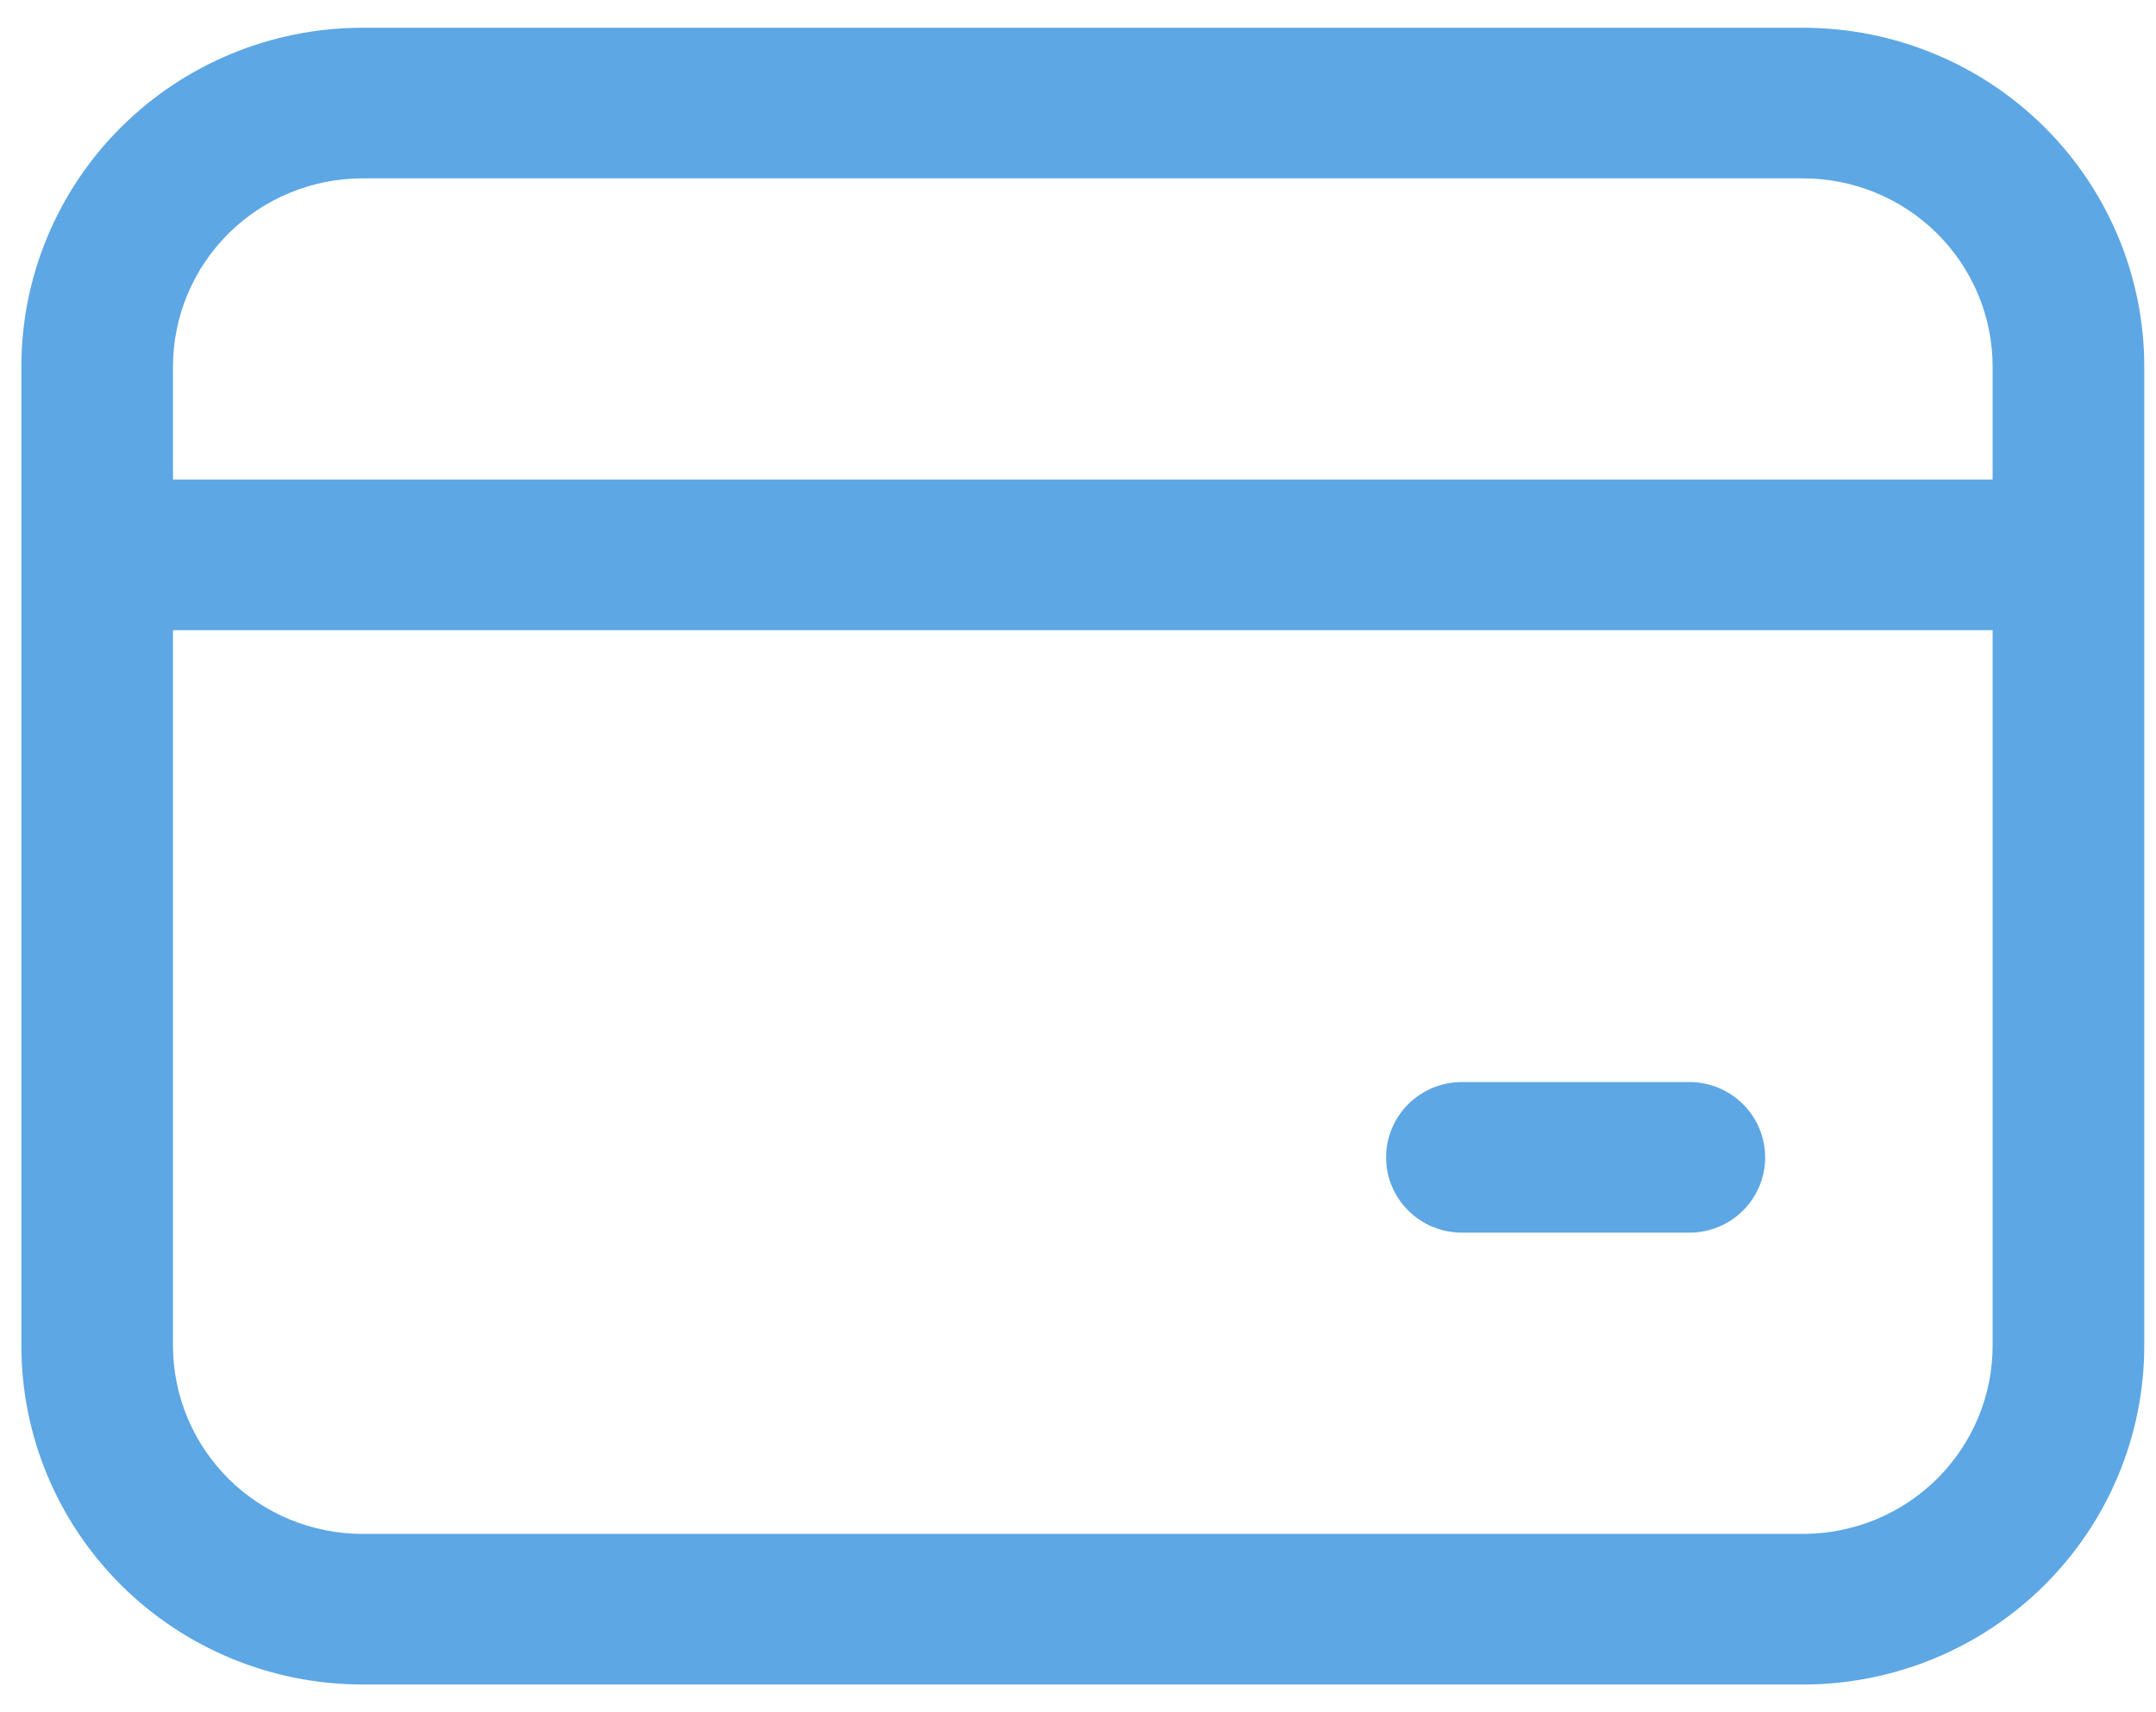 <svg width="68" height="54" viewBox="0 0 68 54" fill="none" xmlns="http://www.w3.org/2000/svg">
<path d="M0.674 11.562C0.674 8.728 1.807 6.01 3.825 4.005C5.843 2.001 8.581 0.875 11.434 0.875H56.869C59.723 0.875 62.46 2.001 64.478 4.005C66.496 6.01 67.63 8.728 67.63 11.562V42.438C67.63 45.272 66.496 47.99 64.478 49.995C62.46 51.999 59.723 53.125 56.869 53.125H11.434C8.581 53.125 5.843 51.999 3.825 49.995C1.807 47.99 0.674 45.272 0.674 42.438V11.562ZM11.434 5.625C9.849 5.625 8.328 6.251 7.207 7.364C6.086 8.478 5.456 9.988 5.456 11.562V15.125H62.847V11.562C62.847 9.988 62.217 8.478 61.096 7.364C59.975 6.251 58.455 5.625 56.869 5.625H11.434ZM5.456 42.438C5.456 44.012 6.086 45.522 7.207 46.636C8.328 47.749 9.849 48.375 11.434 48.375H56.869C58.455 48.375 59.975 47.749 61.096 46.636C62.217 45.522 62.847 44.012 62.847 42.438V19.875H5.456V42.438ZM46.108 34.125H53.282C53.916 34.125 54.525 34.375 54.973 34.821C55.421 35.266 55.673 35.87 55.673 36.5C55.673 37.13 55.421 37.734 54.973 38.179C54.525 38.625 53.916 38.875 53.282 38.875H46.108C45.474 38.875 44.866 38.625 44.417 38.179C43.969 37.734 43.717 37.13 43.717 36.5C43.717 35.87 43.969 35.266 44.417 34.821C44.866 34.375 45.474 34.125 46.108 34.125Z" fill="#5DA7E4"/>
</svg>
